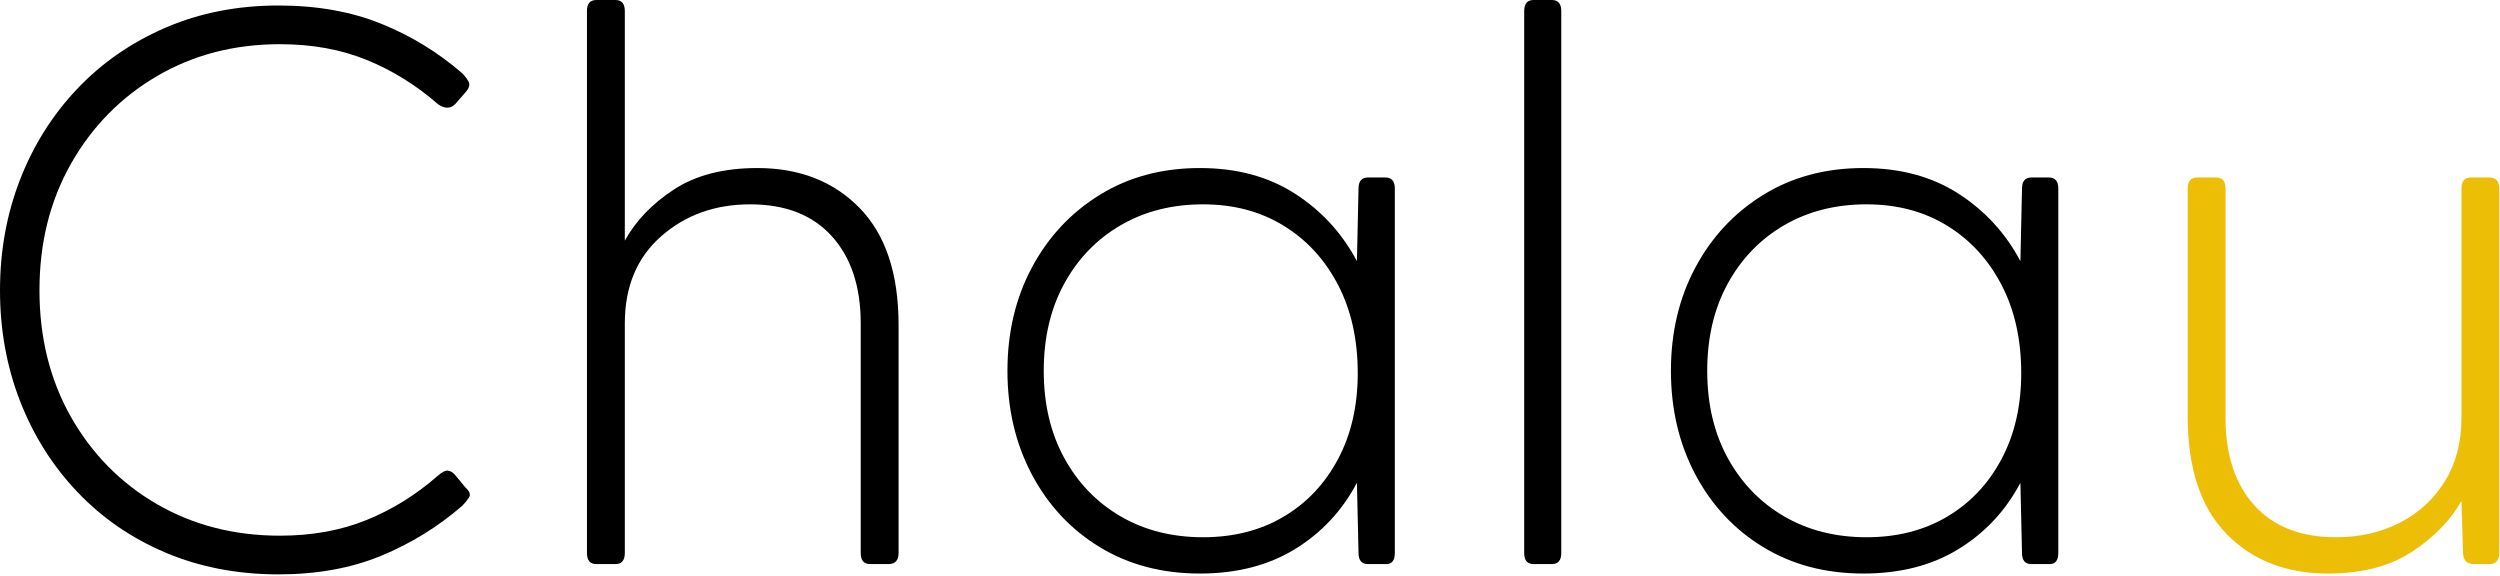 <svg width="1003" height="231" viewBox="0 0 1003 231" fill="none" xmlns="http://www.w3.org/2000/svg">
<path d="M111.729 230.437C95.271 230.437 80.177 227.531 66.458 221.729C52.75 215.927 40.938 207.802 31.021 197.354C21.104 186.911 13.448 174.781 8.062 160.958C2.688 147.141 0 132.312 0 116.479C0 100.661 2.688 85.844 8.062 72.021C13.448 58.187 21.104 46.052 31.021 35.604C40.938 25.161 52.75 16.989 66.458 11.083C80.177 5.167 95.271 2.208 111.729 2.208C127.13 2.208 140.844 4.641 152.875 9.5C164.901 14.349 175.771 20.995 185.479 29.437C186.531 30.495 187.375 31.604 188 32.771C188.635 33.927 188.219 35.349 186.75 37.042L182.625 41.771C180.734 43.677 178.417 43.677 175.667 41.771C167.01 34.187 157.51 28.286 147.167 24.062C136.833 19.844 125.229 17.729 112.354 17.729C94.005 17.729 77.547 22 62.979 30.542C48.422 39.083 36.922 50.802 28.479 65.687C20.047 80.562 15.833 97.495 15.833 116.479C15.833 135.469 20.047 152.406 28.479 167.292C36.922 182.167 48.422 193.828 62.979 202.271C77.547 210.703 94.005 214.917 112.354 214.917C125.229 214.917 136.833 212.807 147.167 208.583C157.51 204.364 167.01 198.453 175.667 190.854C177.359 189.385 178.677 188.703 179.625 188.812C180.568 188.911 181.464 189.385 182.312 190.229L186.75 195.604C188.427 197.094 188.901 198.417 188.167 199.583C187.427 200.739 186.531 201.844 185.479 202.896C175.771 211.328 164.901 218.031 152.875 223C140.844 227.958 127.13 230.437 111.729 230.437Z" fill="black"/>
<path d="M239.28 226.312C236.749 226.312 235.488 224.833 235.488 221.875V4.438C235.488 1.479 236.749 0 239.28 0H246.884C249.41 0 250.676 1.479 250.676 4.438V96.542C255.103 88.531 261.697 81.677 270.447 75.979C279.207 70.271 290.348 67.417 303.863 67.417C320.738 67.417 334.395 72.75 344.842 83.417C355.285 94.073 360.509 109.74 360.509 130.417V221.875C360.509 224.833 359.139 226.312 356.405 226.312H349.113C346.582 226.312 345.322 224.833 345.322 221.875V129.771C345.322 115.01 341.467 103.354 333.759 94.812C326.061 86.26 315.145 81.979 301.009 81.979C286.868 81.979 274.947 86.26 265.238 94.812C255.53 103.354 250.676 115.01 250.676 129.771V221.875C250.676 224.833 249.41 226.312 246.884 226.312H239.28Z" fill="black"/>
<path d="M481.416 230.104C466.218 230.104 452.817 226.568 441.207 219.5C429.608 212.432 420.541 202.729 413.999 190.396C407.457 178.052 404.187 164.177 404.187 148.771C404.187 133.37 407.457 119.552 413.999 107.312C420.541 95.062 429.608 85.354 441.207 78.188C452.817 71.01 466.218 67.417 481.416 67.417C496.192 67.417 508.905 70.849 519.562 77.708C530.213 84.573 538.489 93.594 544.395 104.771L545.041 75.646C545.041 72.688 546.301 71.208 548.832 71.208H555.791C558.332 71.208 559.603 72.688 559.603 75.646V221.875C559.603 224.833 558.442 226.312 556.124 226.312H548.832C546.301 226.312 545.041 224.833 545.041 221.875L544.395 193.708C538.489 204.891 530.213 213.75 519.562 220.292C508.905 226.833 496.192 230.104 481.416 230.104ZM418.749 148.771C418.749 162.062 421.489 173.724 426.978 183.75C432.463 193.766 440.004 201.573 449.603 207.167C459.197 212.75 470.228 215.542 482.687 215.542C494.921 215.542 505.676 212.802 514.957 207.312C524.249 201.828 531.53 194.125 536.812 184.208C542.088 174.292 544.728 162.792 544.728 149.708C544.728 136.208 542.088 124.396 536.812 114.271C531.53 104.135 524.249 96.219 514.957 90.521C505.676 84.828 494.921 81.979 482.687 81.979C470.228 81.979 459.197 84.781 449.603 90.375C440.004 95.958 432.463 103.766 426.978 113.792C421.489 123.823 418.749 135.479 418.749 148.771Z" fill="black"/>
<path d="M615.299 226.312C612.767 226.312 611.507 224.833 611.507 221.875V4.438C611.507 1.479 612.767 0 615.299 0H622.59C625.116 0 626.382 1.479 626.382 4.438V221.875C626.382 224.833 625.116 226.312 622.59 226.312H615.299Z" fill="black"/>
<path d="M747.604 230.104C732.406 230.104 719.005 226.568 707.396 219.5C695.797 212.432 686.729 202.729 680.187 190.396C673.646 178.052 670.375 164.177 670.375 148.771C670.375 133.37 673.646 119.552 680.187 107.312C686.729 95.062 695.797 85.354 707.396 78.188C719.005 71.01 732.406 67.417 747.604 67.417C762.38 67.417 775.094 70.849 785.75 77.708C796.401 84.573 804.677 93.594 810.583 104.771L811.229 75.646C811.229 72.688 812.49 71.208 815.021 71.208H821.979C824.521 71.208 825.792 72.688 825.792 75.646V221.875C825.792 224.833 824.63 226.312 822.312 226.312H815.021C812.49 226.312 811.229 224.833 811.229 221.875L810.583 193.708C804.677 204.891 796.401 213.75 785.75 220.292C775.094 226.833 762.38 230.104 747.604 230.104ZM684.937 148.771C684.937 162.062 687.677 173.724 693.167 183.75C698.651 193.766 706.193 201.573 715.792 207.167C725.385 212.75 736.417 215.542 748.875 215.542C761.109 215.542 771.865 212.802 781.146 207.312C790.437 201.828 797.719 194.125 803 184.208C808.276 174.292 810.917 162.792 810.917 149.708C810.917 136.208 808.276 124.396 803 114.271C797.719 104.135 790.437 96.219 781.146 90.521C771.865 84.828 761.109 81.979 748.875 81.979C736.417 81.979 725.385 84.781 715.792 90.375C706.193 95.958 698.651 103.766 693.167 113.792C687.677 123.823 684.937 135.479 684.937 148.771Z" fill="black"/>
<path d="M934.036 230.104C917.161 230.104 903.547 224.781 893.203 214.125C882.87 203.474 877.703 187.807 877.703 167.125V75.646C877.703 72.687 878.964 71.208 881.495 71.208H889.099C891.625 71.208 892.891 72.687 892.891 75.646V167.75C892.891 182.531 896.734 194.187 904.432 202.729C912.141 211.271 923.062 215.542 937.203 215.542C946.703 215.542 955.25 213.594 962.849 209.687C970.443 205.786 976.458 200.25 980.891 193.083C985.318 185.906 987.536 177.458 987.536 167.75V75.646C987.536 72.687 988.797 71.208 991.328 71.208H998.62C1001.35 71.208 1002.72 72.687 1002.72 75.646V221.875C1002.72 224.833 1001.35 226.312 998.62 226.312H992.599C989.641 226.312 988.161 224.729 988.161 221.562L987.536 201C983.104 208.807 976.458 215.614 967.599 221.417C958.734 227.208 947.547 230.104 934.036 230.104Z" fill="#ECBE06"/>
</svg>
